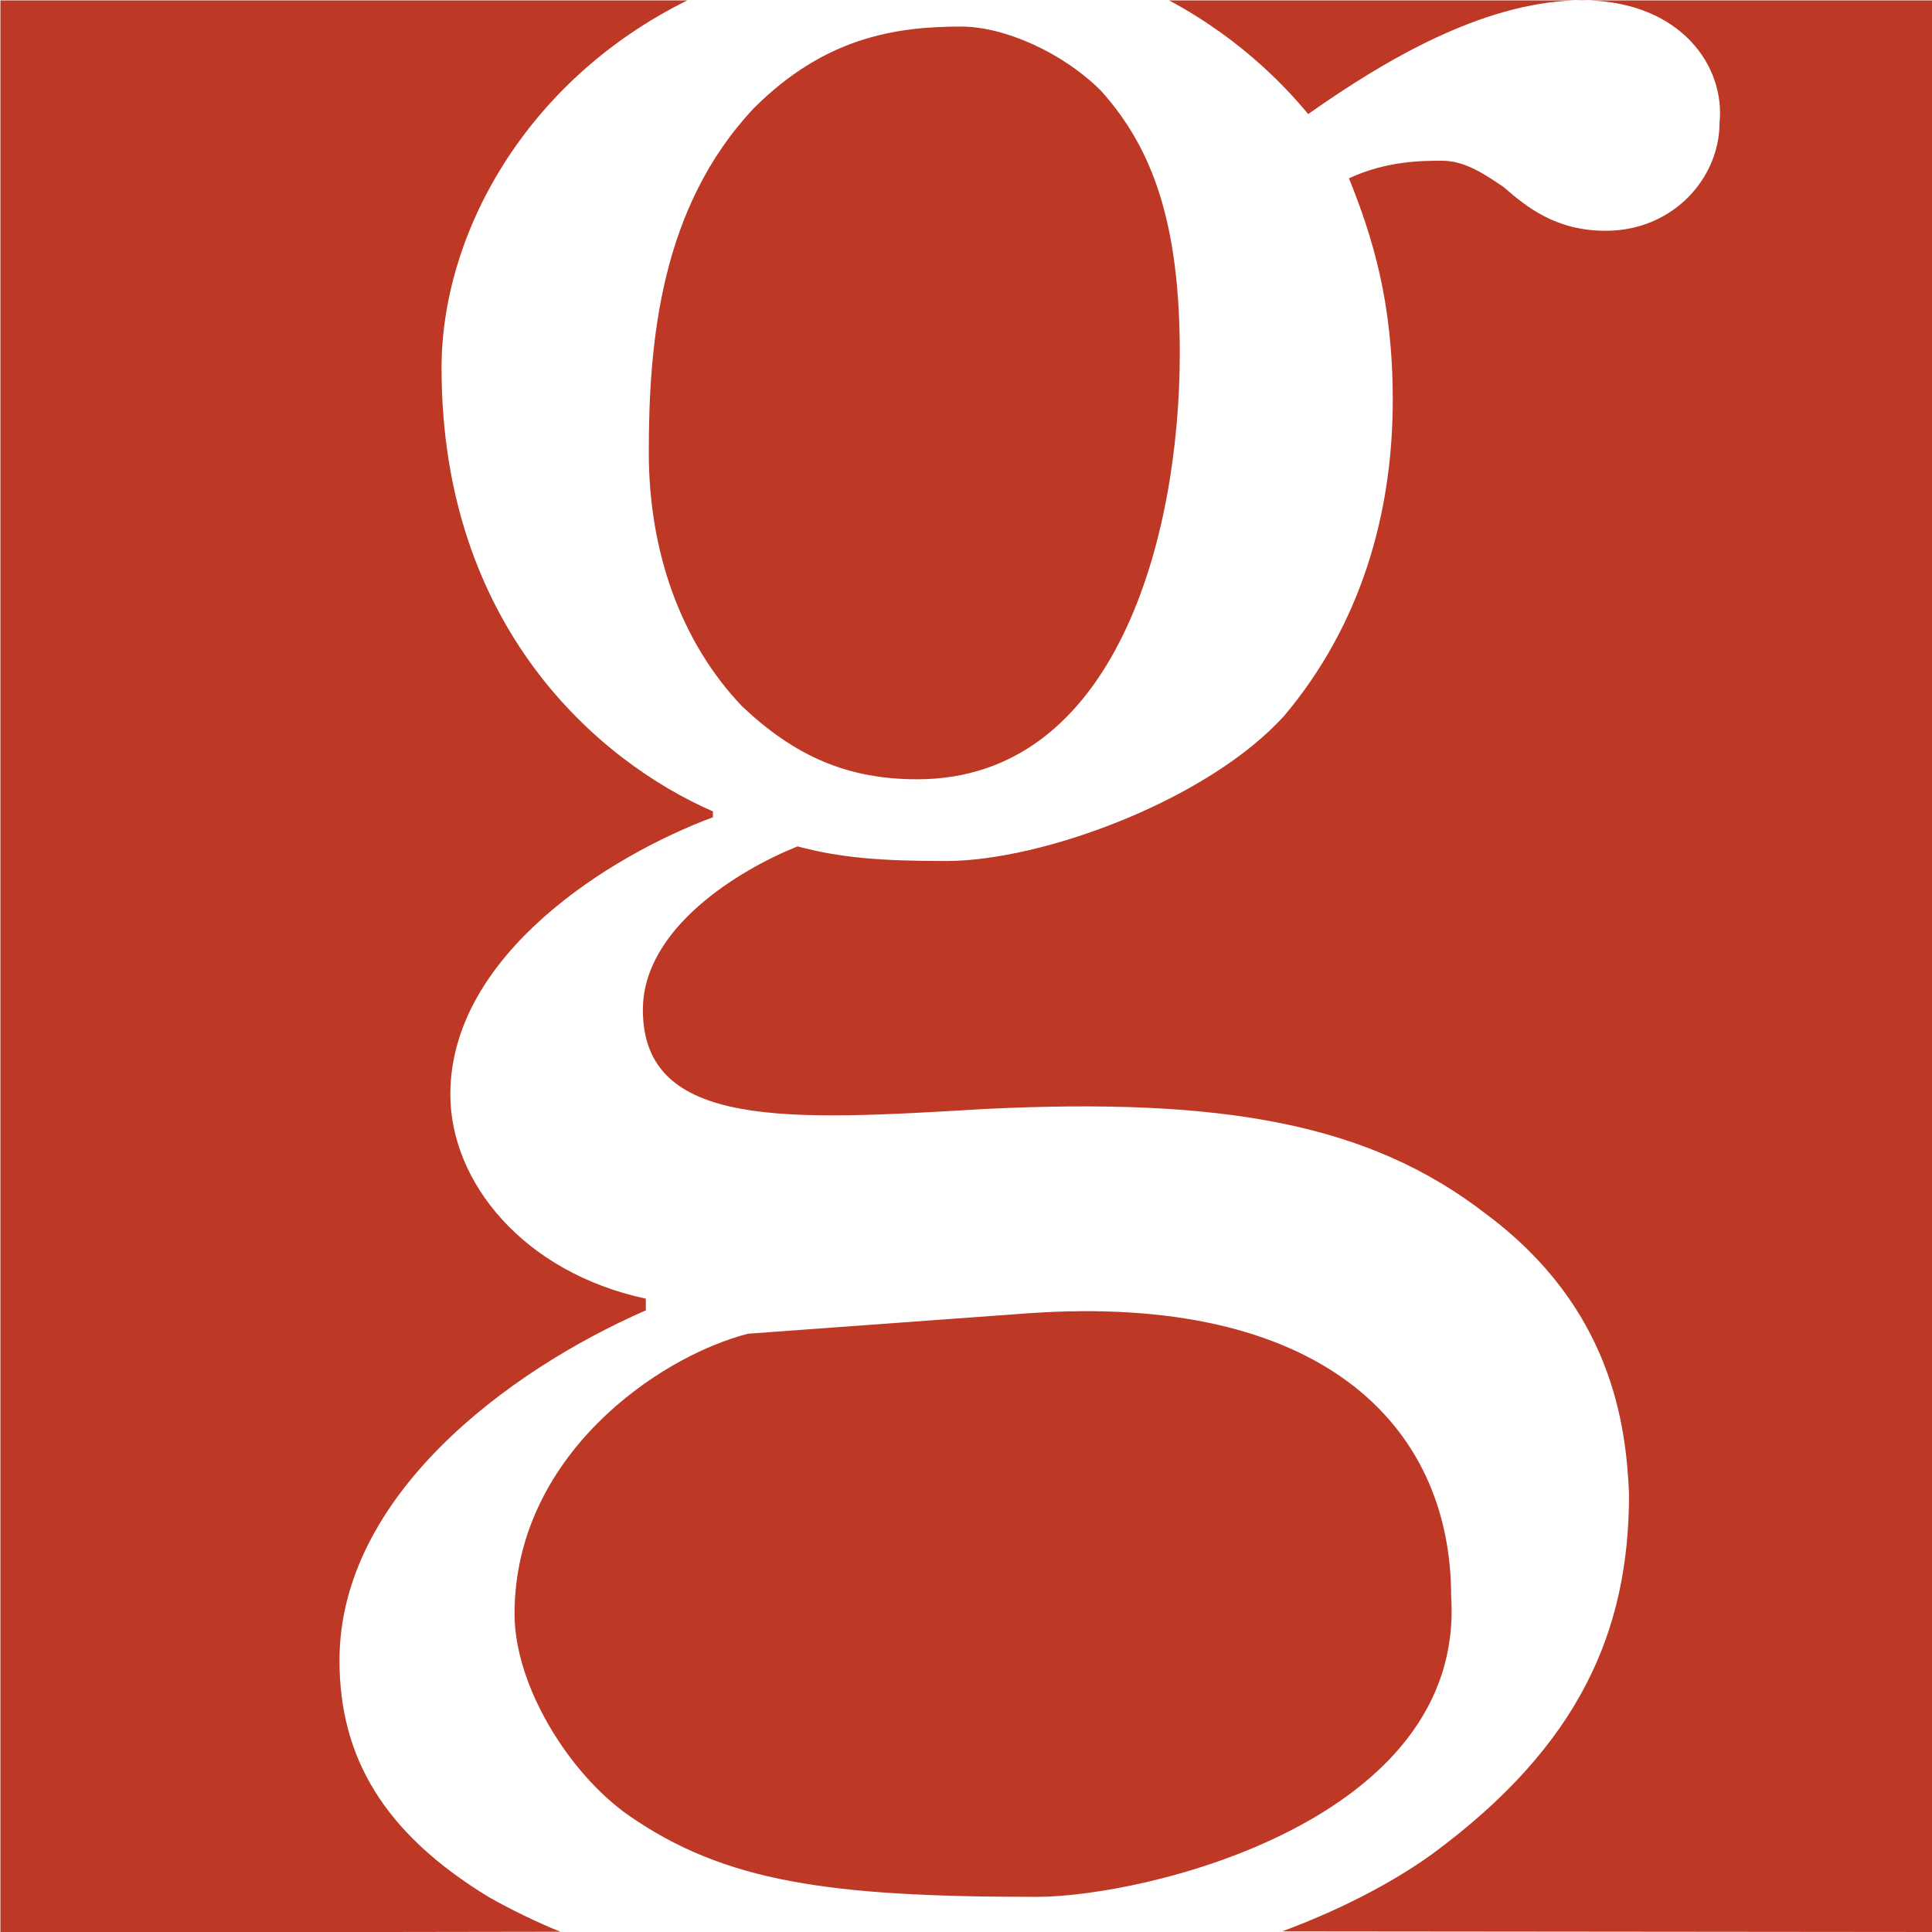 <?xml version="1.0" encoding="utf-8"?>
<!-- Generator: Adobe Illustrator 24.1.2, SVG Export Plug-In . SVG Version: 6.00 Build 0)  -->
<svg version="1.1" id="Layer_1" xmlns="http://www.w3.org/2000/svg" xmlns:xlink="http://www.w3.org/1999/xlink" x="0px" y="0px"
	 viewBox="0 0 640 640" style="enable-background:new 0 0 640 640;" xml:space="preserve">
<style type="text/css">
	.st0{fill:#BE3826;}
</style>
<g>
	<path class="st0" d="M524.21,0.09c-0.78,0-1.57,0.02-2.35,0.04h4.46C525.61,0.12,524.92,0.09,524.21,0.09z"/>
	<path class="st0" d="M480.71,528.78c0-57.02-43.5-100.52-140.14-93.74l-92.79,6.77c-29.97,7.72-77.33,40.59-77.33,92.78
		c0,24.17,18.36,53.15,37.69,66.7c31.9,22.23,66.7,27.07,135.32,27.07C379.23,628.35,485.55,603.22,480.71,528.78z"/>
	<path class="st0" d="M303.83,258.15c65.73,0,86.99-80.22,86.99-141.11c0-42.53-8.7-67.64-26.1-86.97
		C352.16,17.49,332.83,8.8,318.34,8.8c-22.23,0-45.43,3.85-68.63,27.05c-30.93,32.88-34.79,77.32-34.79,114.06
		c0,32.85,10.63,62.83,30.93,84.09C263.24,250.43,280.63,258.15,303.83,258.15z"/>
	<path class="st0" d="M641.48,0.14H526.31c30.46,0.92,45.21,21.65,43.31,40.55c0,18.36-15.46,35.76-37.69,35.76
		c-16.43,0-26.09-7.72-33.83-14.49c-5.79-3.87-12.56-8.71-20.3-8.71c-6.76,0-18.36,0-30.93,5.81c7.73,19.33,14.5,40.59,14.5,73.47
		c0,37.69-10.63,74.41-35.77,104.36c-25.12,28.04-80.22,48.33-112.12,48.33c-21.26,0-34.79-0.97-49.29-4.84
		c-19.33,7.74-51.23,27.07-51.23,54.14c0,39.63,48.32,36.72,113.08,32.85c79.25-3.87,127.59,4.84,166.24,34.79
		c41.56,30.94,46.39,69.6,47.36,92.8c0,45.43-16.43,83.12-64.75,118.88c-10.84,7.92-27.8,17.66-50.15,25.95L640.21,640L641.48,0.14z
		"/>
	<path class="st0" d="M112.46,550.04c0-54.12,55.08-95.68,101.48-115.97v-3.87c-40.59-8.69-64.76-38.66-64.76-67.66
		c0-46.38,53.16-79.25,86.99-91.81v-1.94c-37.7-16.43-89.9-60.89-89.9-146.92c0-43.98,27.48-95.05,81.41-121.74H0.14v640.07
		l185.52-0.29c-8.04-3.22-16.26-7.27-23.91-11.57C126.96,607.09,112.46,581.95,112.46,550.04z"/>
	<path class="st0" d="M433.35,37.78c25.45-17.91,57.34-36.73,88.5-37.65H387.27C412.83,13.8,427.83,31.16,433.35,37.78z"/>
</g>
</svg>
